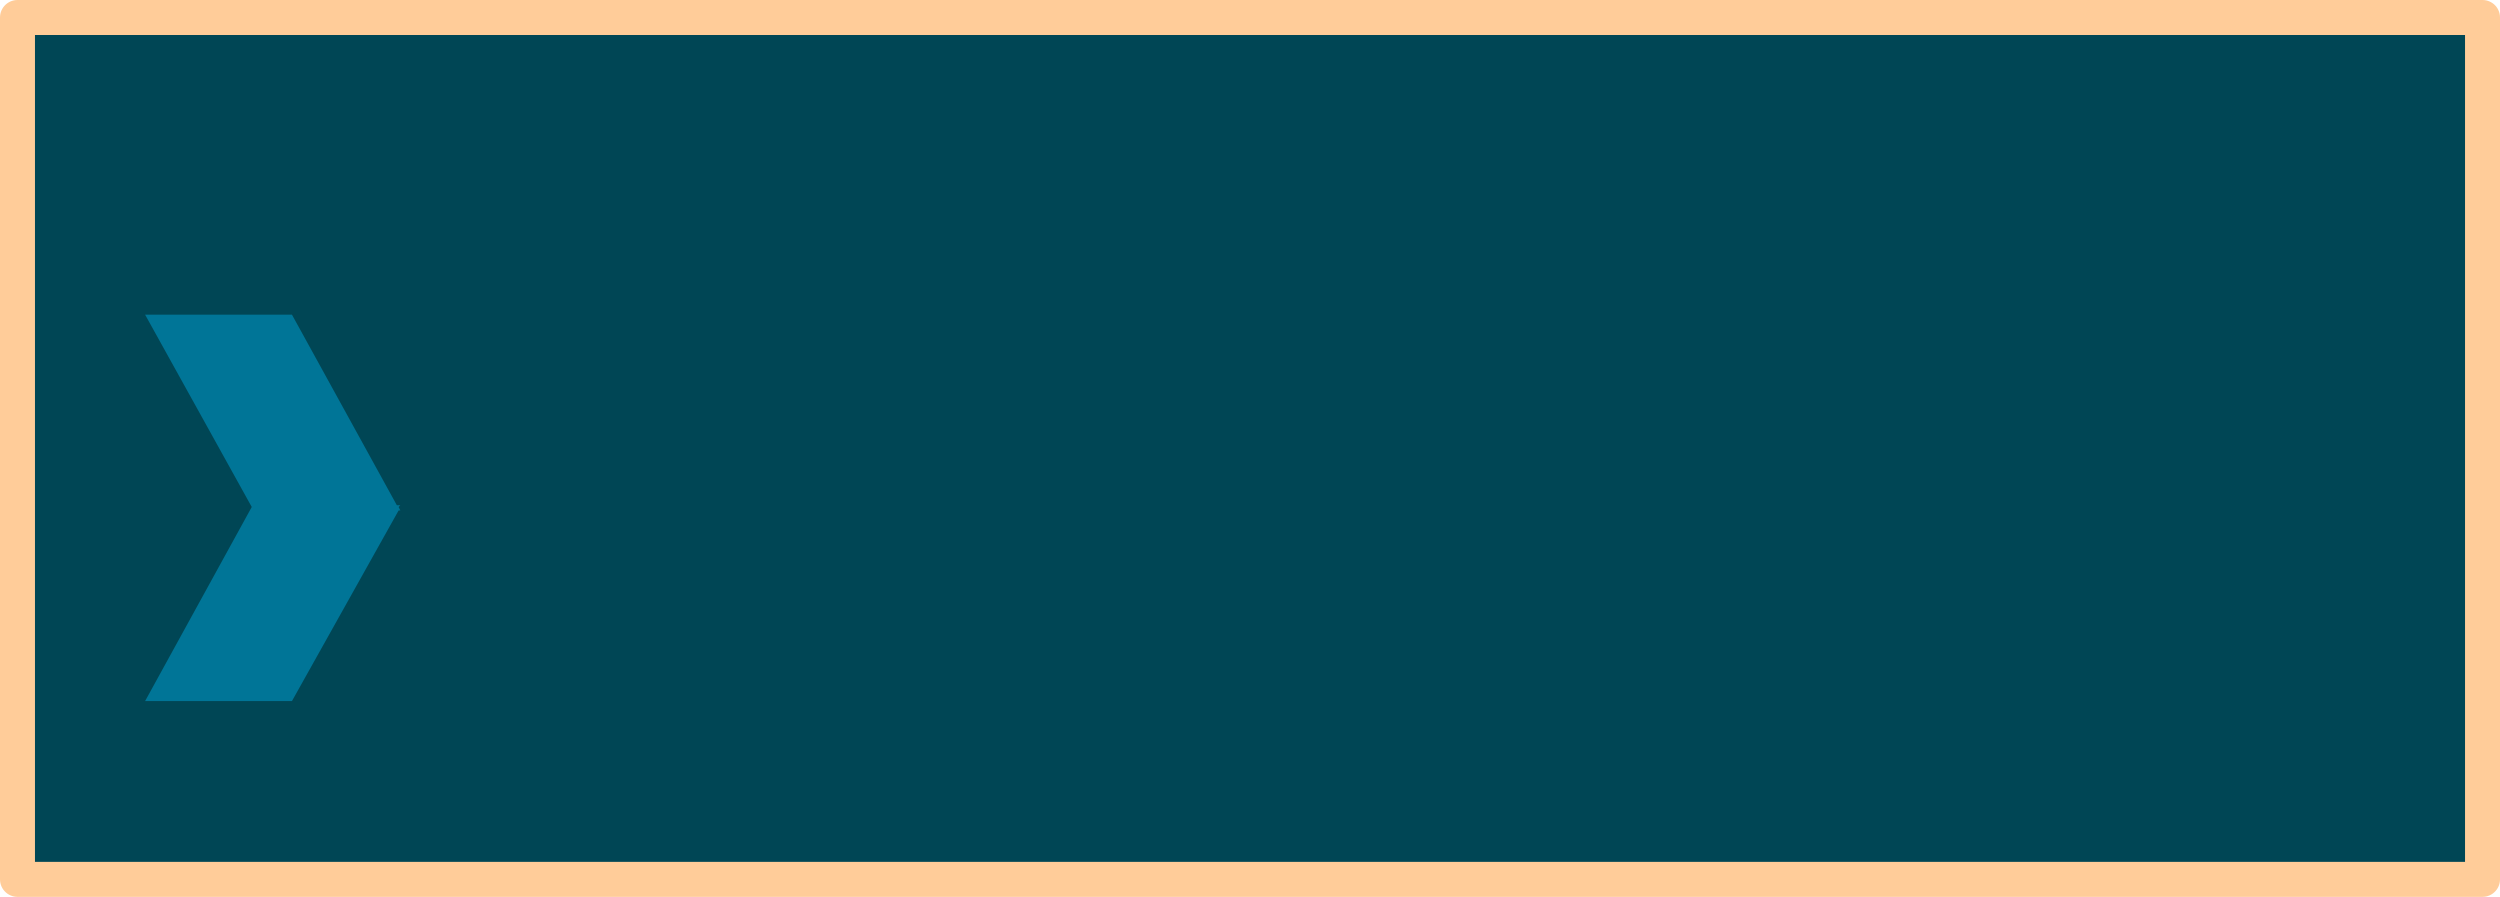 <?xml version="1.0" encoding="UTF-8" standalone="no"?>
<svg xmlns:xlink="http://www.w3.org/1999/xlink" height="25.65px" width="71.5px" xmlns="http://www.w3.org/2000/svg">
  <g transform="matrix(1.0, 0.0, 0.0, 1.0, 4.15, 0.2)">
    <path d="M66.85 24.95 L-3.65 24.95 -3.65 0.3 66.85 0.3 66.85 24.95" fill="#004655" fill-rule="evenodd" stroke="none"/>
    <path d="M66.85 24.95 L-3.65 24.95 -3.65 0.3 66.85 0.3 66.85 24.95 Z" fill="none" stroke="#ffcc99" stroke-linecap="round" stroke-linejoin="round" stroke-width="1.0"/>
    <path d="M4.2 8.8 L7.2 14.25 7.3 14.25 7.25 14.3 7.3 14.4 7.25 14.4 4.2 19.85 0.0 19.85 3.05 14.3 0.0 8.8 4.2 8.8" fill="#007597" fill-rule="evenodd" stroke="none"/>
  </g>
</svg>
